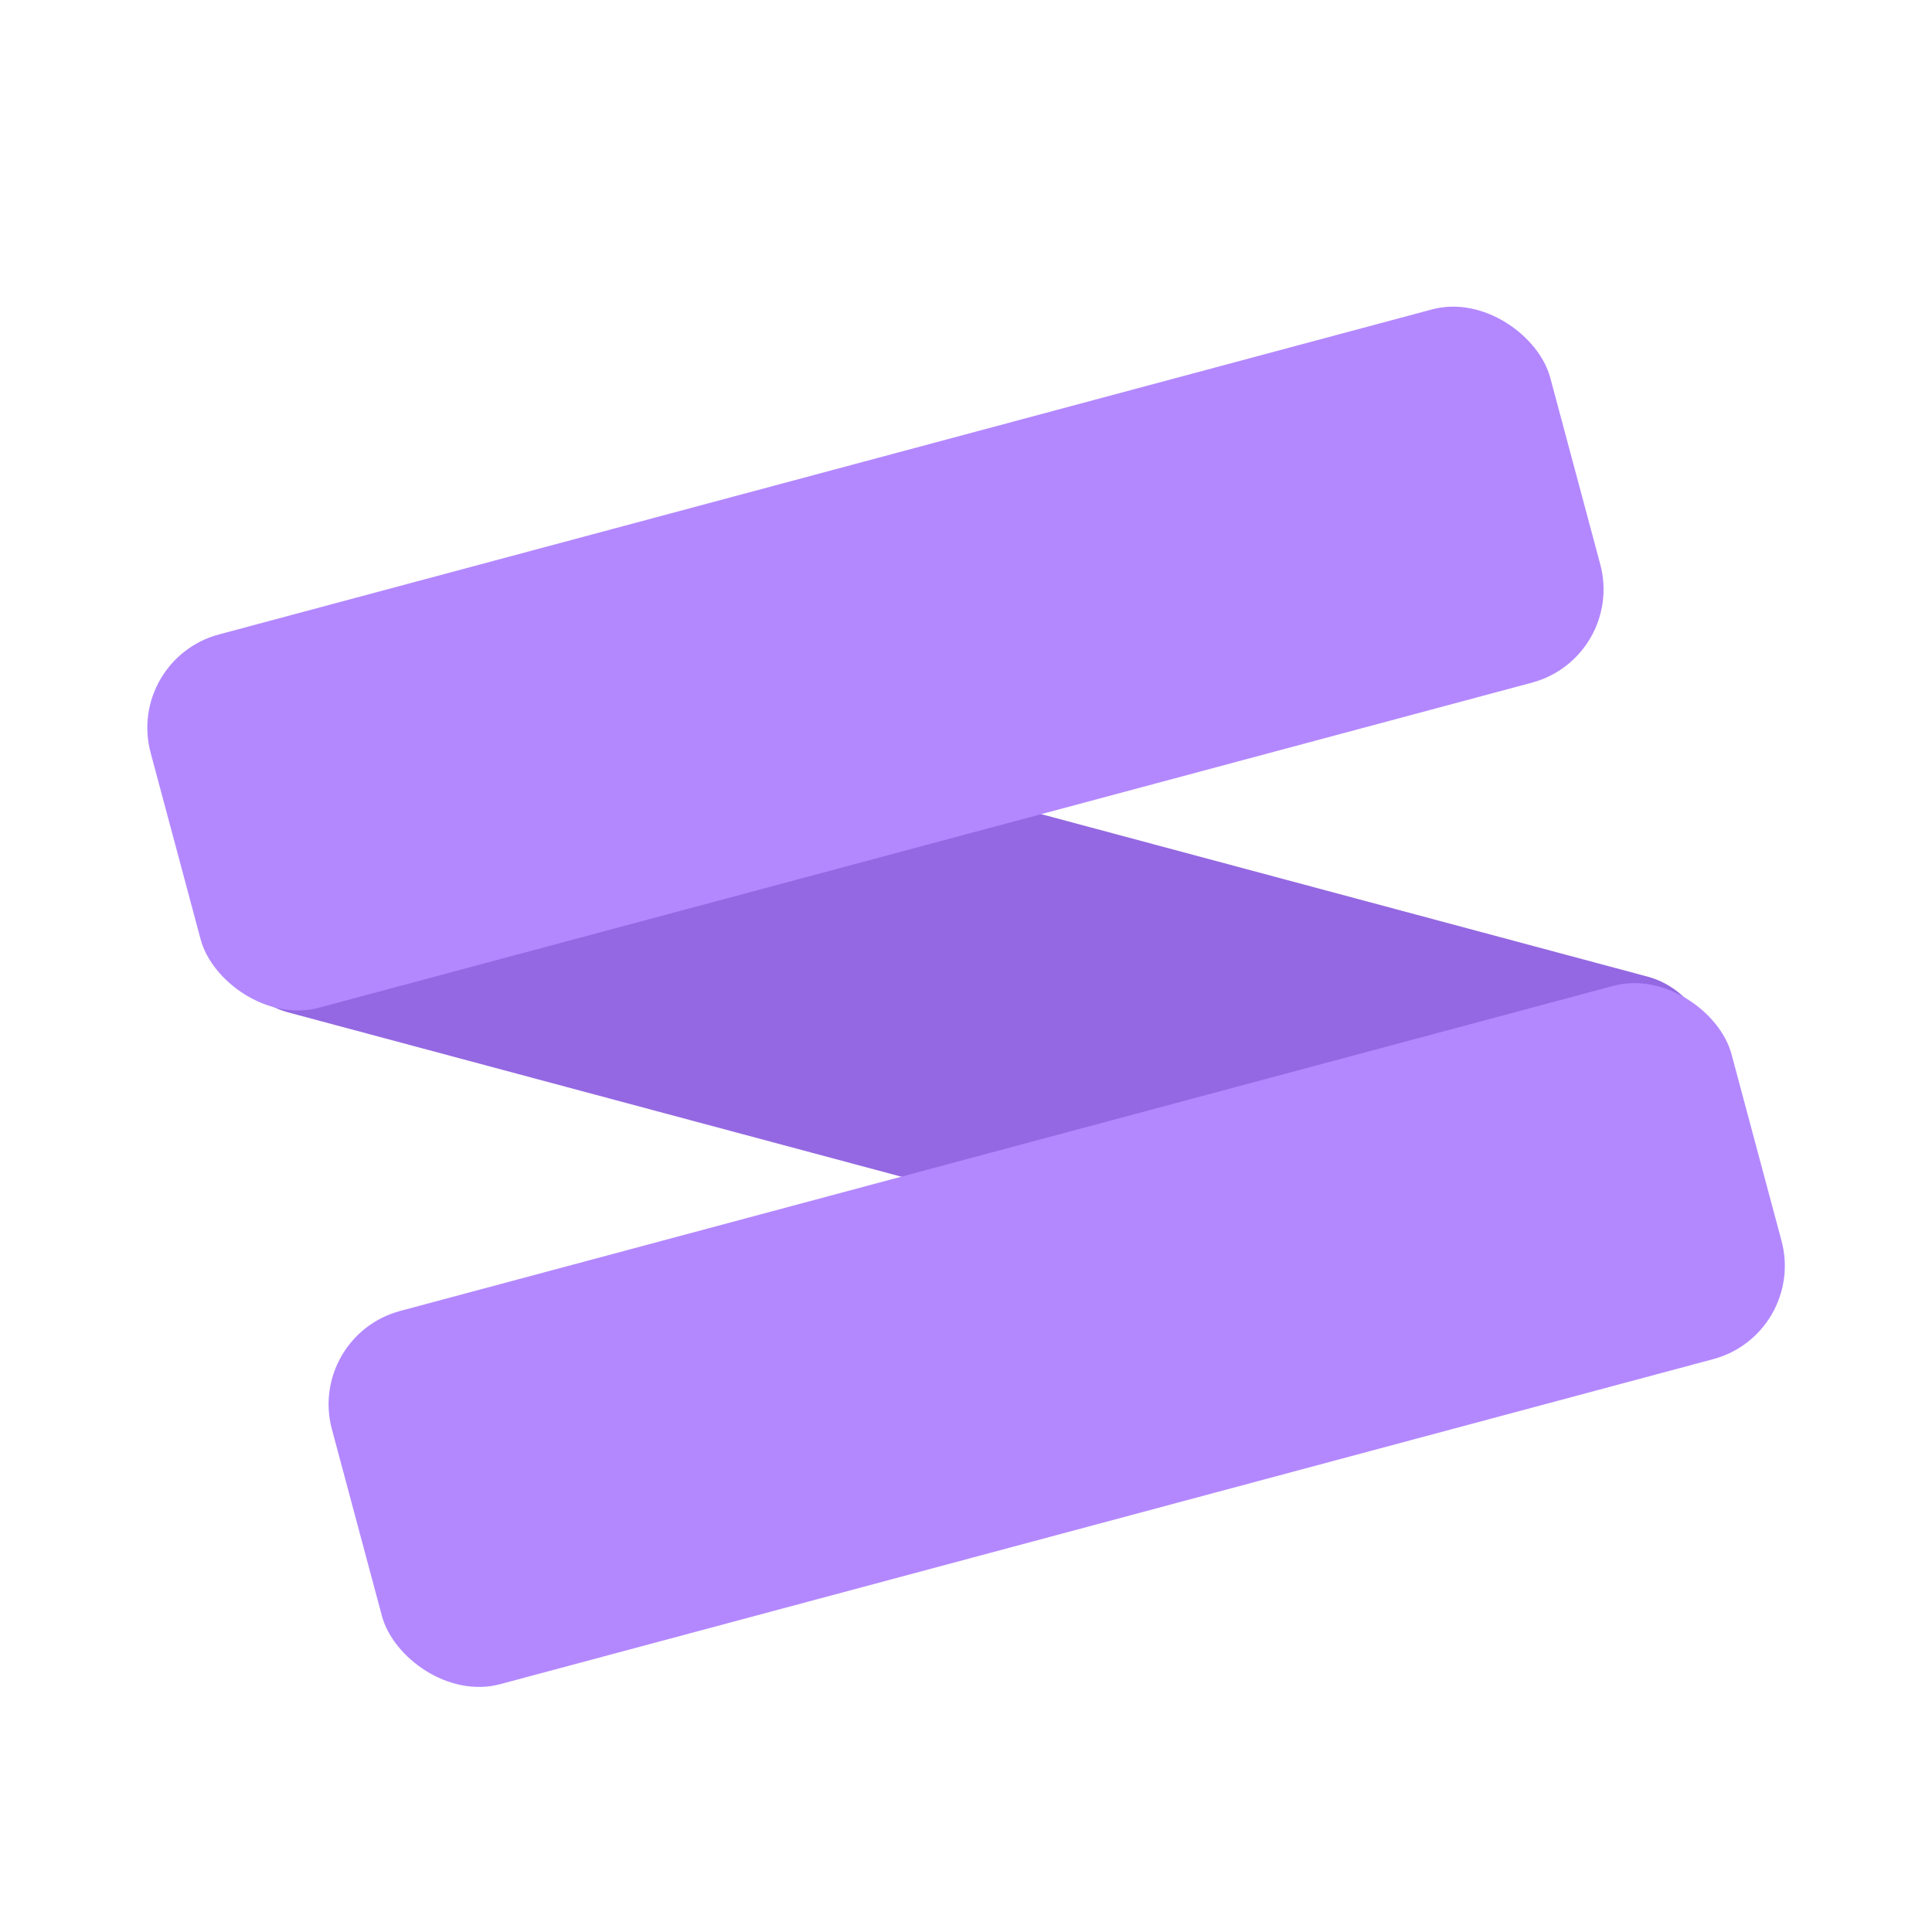 <svg width="320" height="320" viewBox="0 0 320 320" fill="none" xmlns="http://www.w3.org/2000/svg">
<rect x="271.806" y="227.726" width="248" height="64" rx="16" transform="rotate(-165 271.806 227.726)" fill="#9468E2"/>
<rect x="20.808" y="109.225" width="240" height="64" rx="16" transform="rotate(-15 20.808 109.225)" fill="#B388FF"/>
<rect x="50.831" y="221.273" width="240" height="64" rx="16" transform="rotate(-15 50.831 221.273)" fill="#B388FF"/>
</svg>
